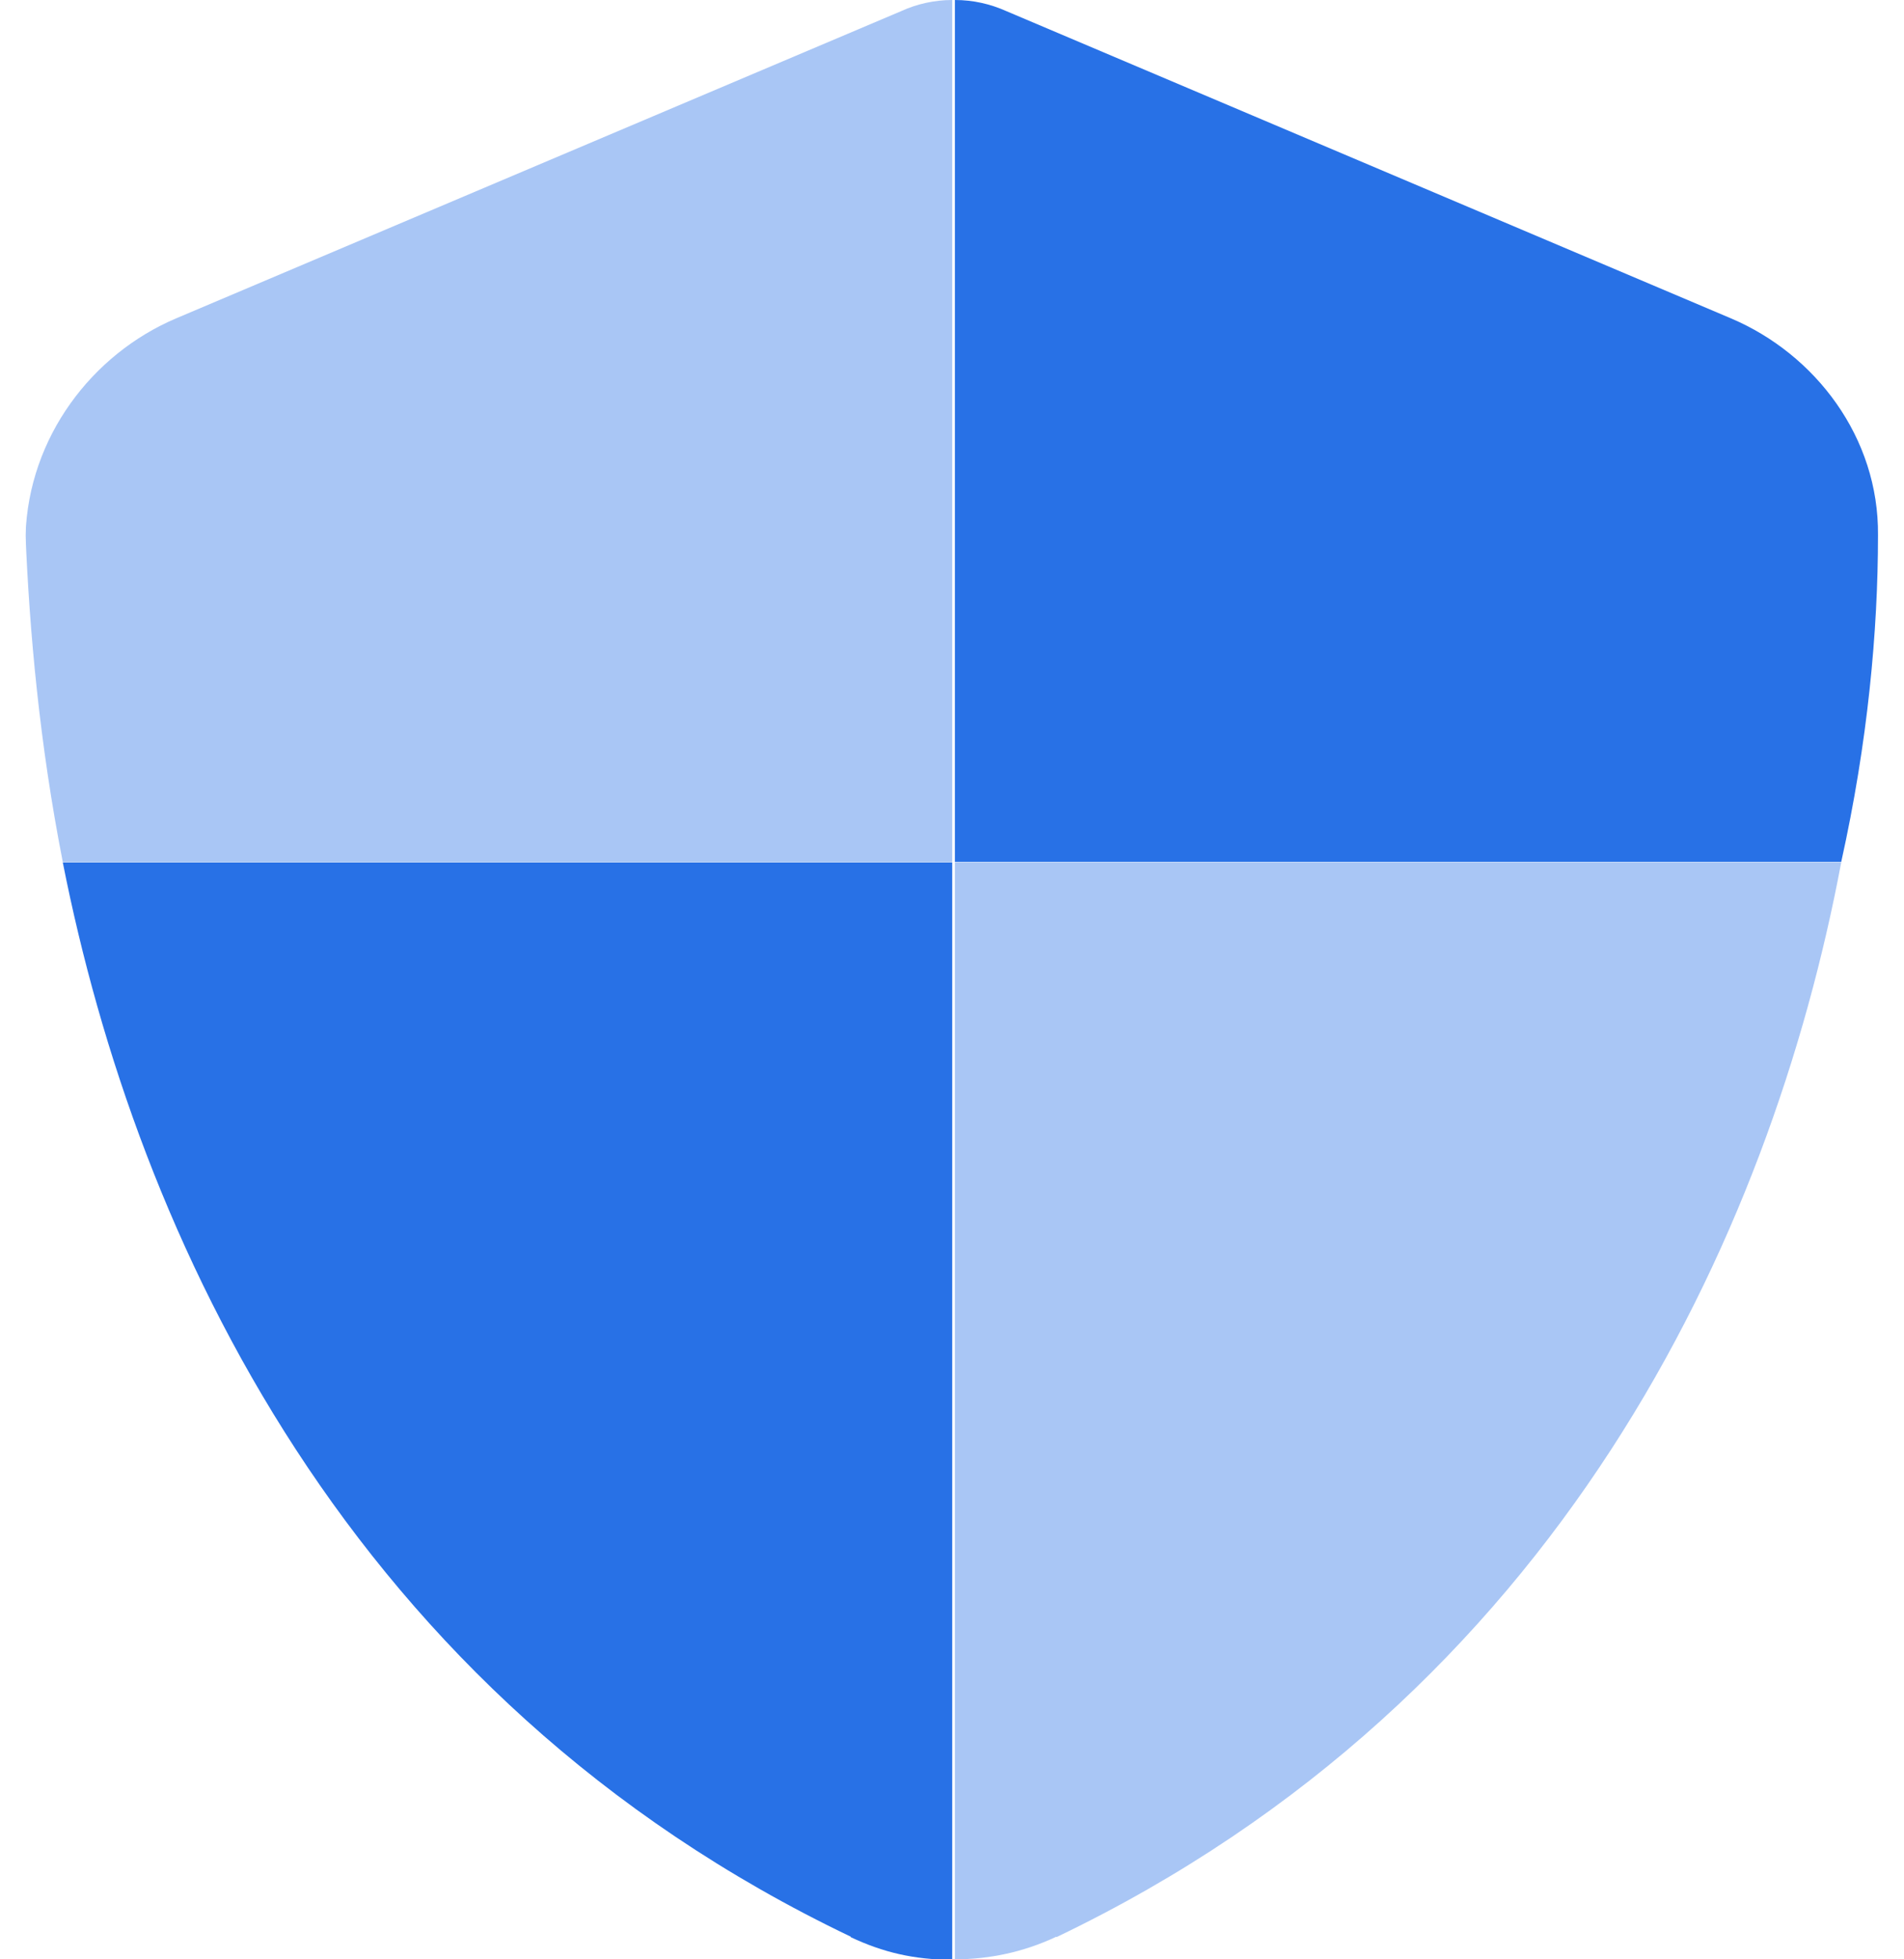 <svg width="35" height="36" viewBox="0 0 35 36" fill="none" xmlns="http://www.w3.org/2000/svg">
<g clip-path="url(#clip0_2376_6782)">
<path d="M17.553 0H17.455H17.553ZM15.639 35.584C6.4 31.169 2.514 22.721 1.154 15.845H17.504V36.008C16.803 36.008 16.225 35.87 15.639 35.593V35.584ZM17.553 0C17.887 0 18.205 0.073 18.498 0.204L31.818 5.849C33.374 6.509 34.539 8.041 34.522 9.833C34.522 11.593 34.335 13.637 33.846 15.837H17.553V0Z" fill="#2871E6"/>
<g opacity="0.4">
<path d="M19.419 35.584C18.832 35.861 18.197 36 17.553 36V15.845H33.846C32.551 22.729 28.657 31.169 19.419 35.593V35.584ZM17.504 15.837H1.154C0.722 13.637 0.543 11.593 0.469 9.833C0.527 8.041 1.683 6.509 3.239 5.849L16.567 0.204C16.852 0.073 17.178 0 17.504 0V15.845V15.837Z" fill="#2871E6"/>
</g>
</g>
<defs>
<clipPath id="clip0_2376_6782">
<rect width="34.061" height="36" fill="white" transform="translate(0.469)"/>
</clipPath>
</defs>
</svg>
